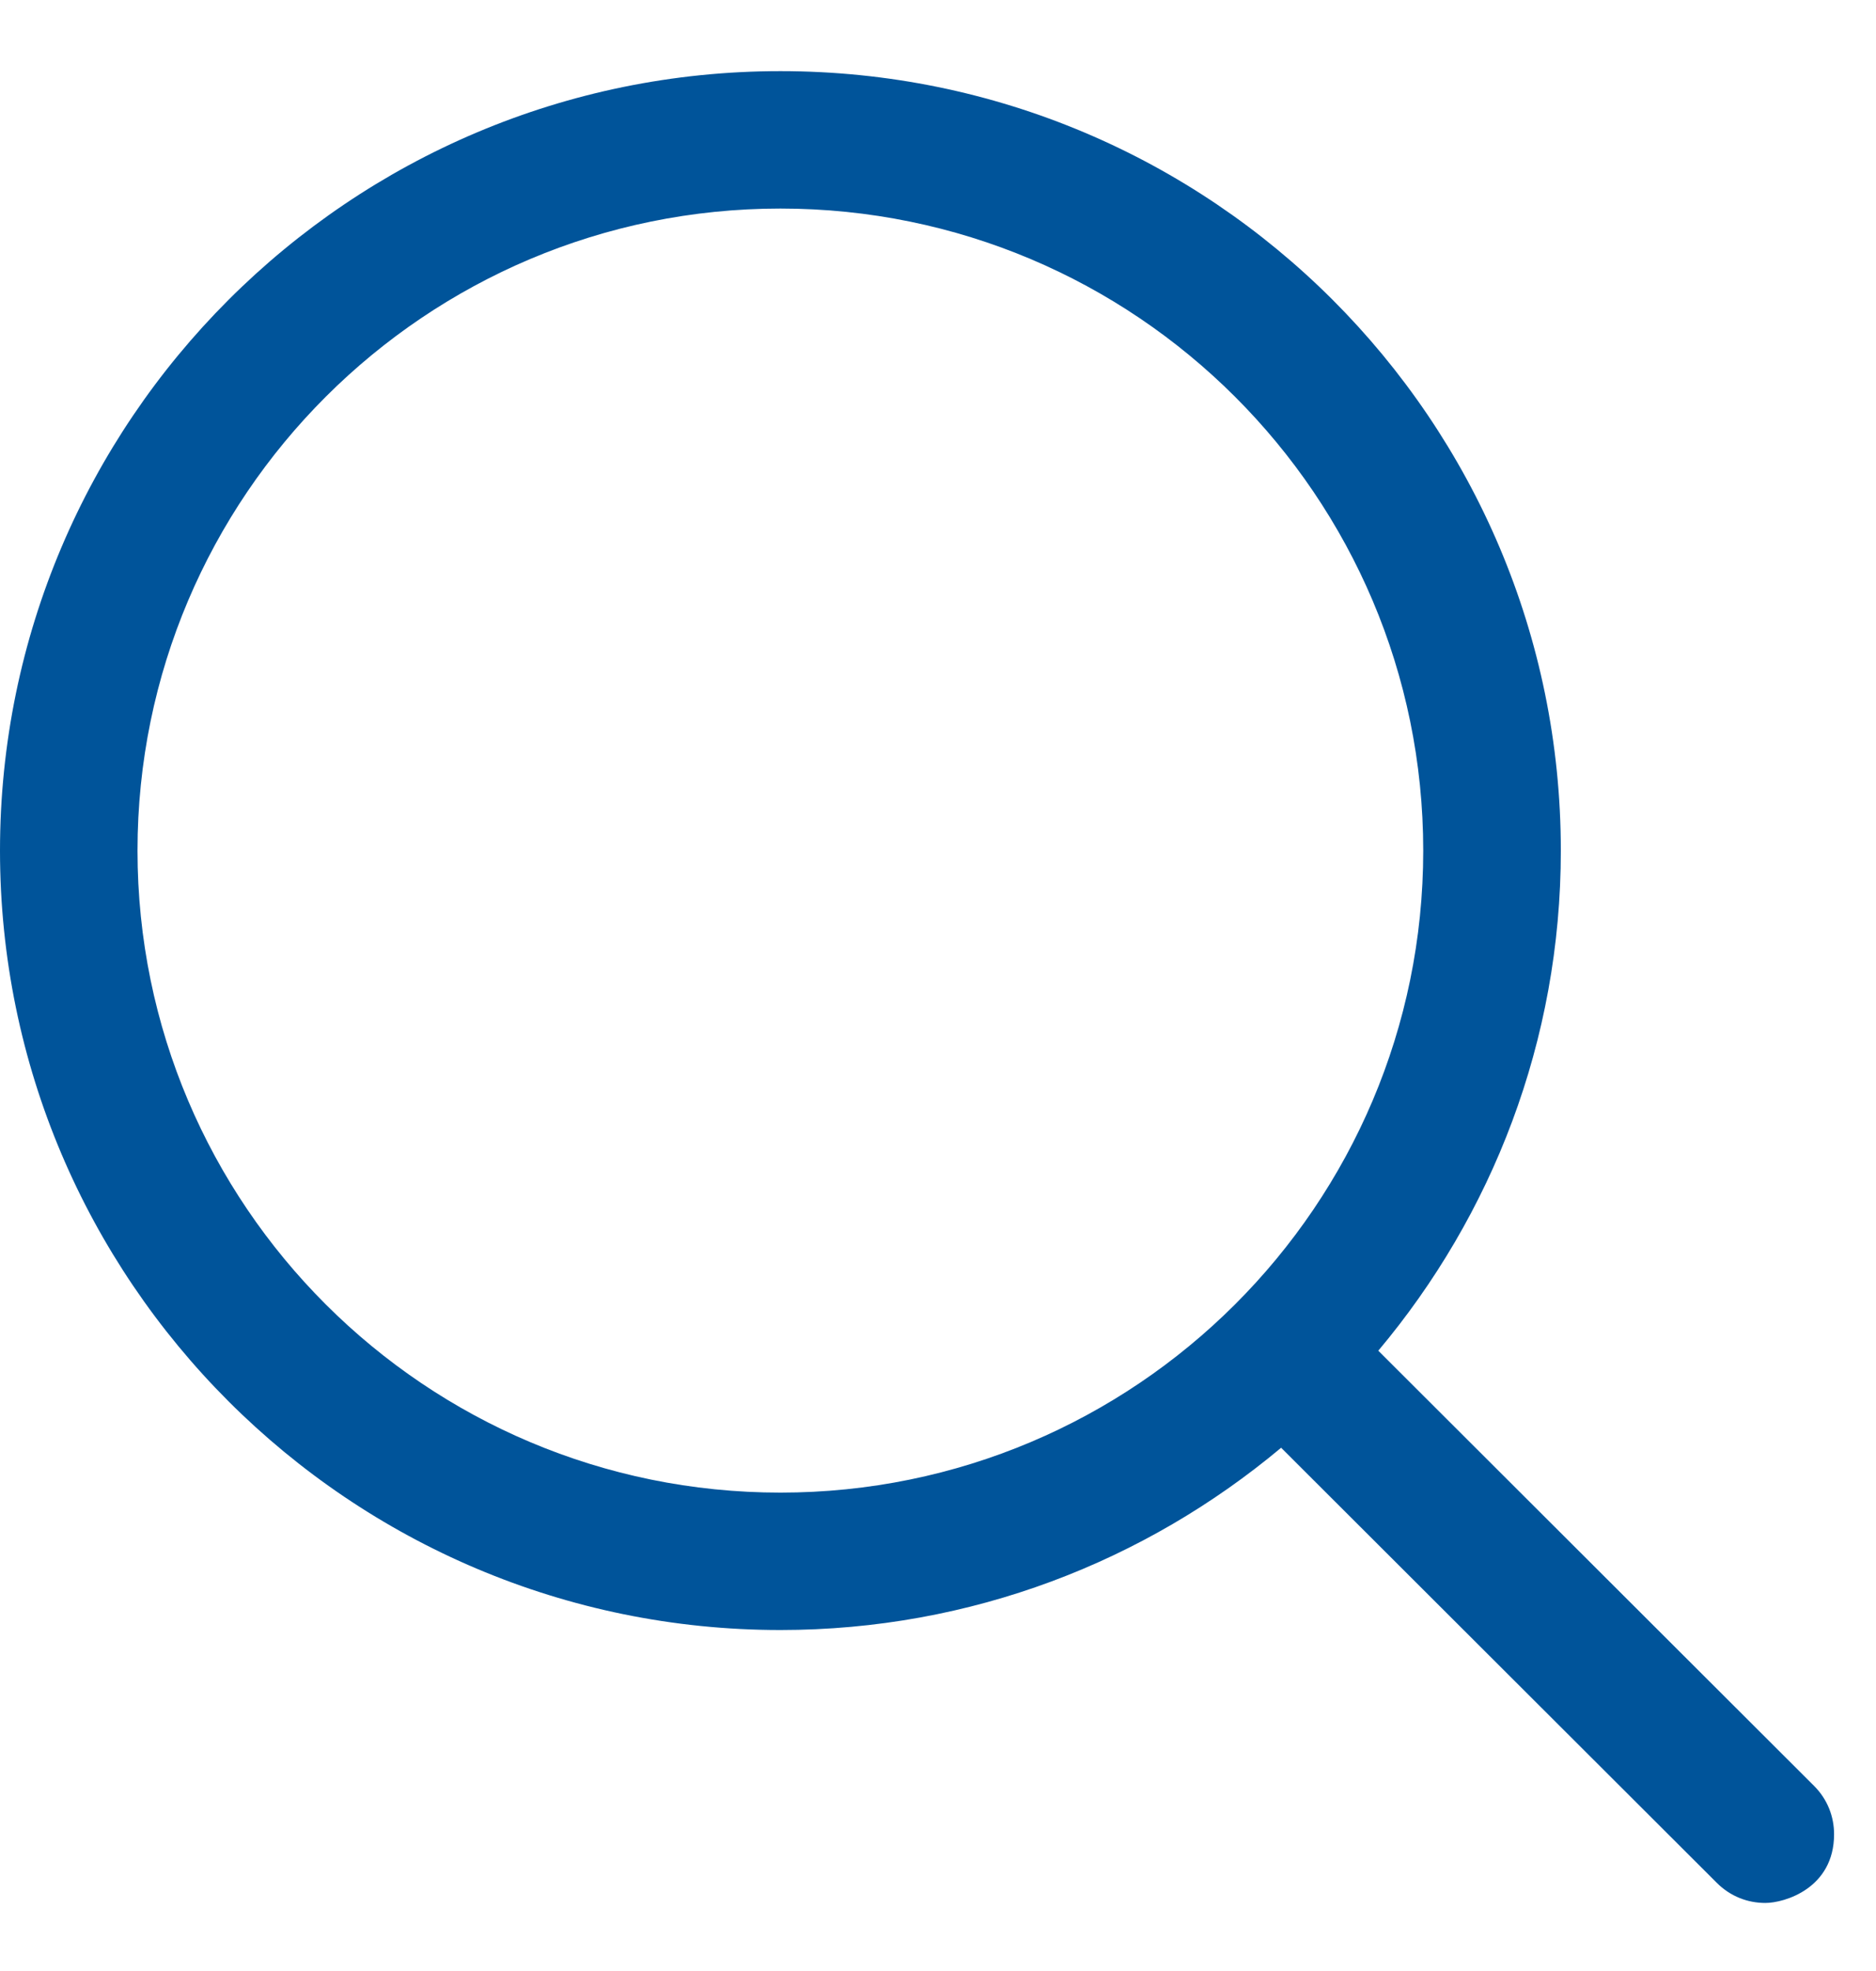 <svg width="20" height="21" viewBox="0 0 20 21" fill="none" xmlns="http://www.w3.org/2000/svg">
	<path d="M13.658 15.425C12.211 16.635 10.354 17.367 8.32 17.367C3.725 17.367 0 13.639 0 9.063C0 4.486 3.725 0.758 8.32 0.758C12.915 0.758 16.64 4.476 16.64 9.063C16.64 11.092 15.907 12.947 14.694 14.391L19.338 19.026C19.485 19.172 19.553 19.358 19.553 19.543C19.553 20.119 19.025 20.275 18.82 20.275C18.634 20.275 18.449 20.207 18.302 20.06L13.658 15.425ZM8.32 2.222C4.536 2.222 1.466 5.286 1.466 9.063C1.466 12.839 4.536 15.903 8.32 15.903C12.104 15.903 15.173 12.839 15.173 9.063C15.173 5.286 12.104 2.222 8.32 2.222Z" fill="#00549A"/>
</svg>
